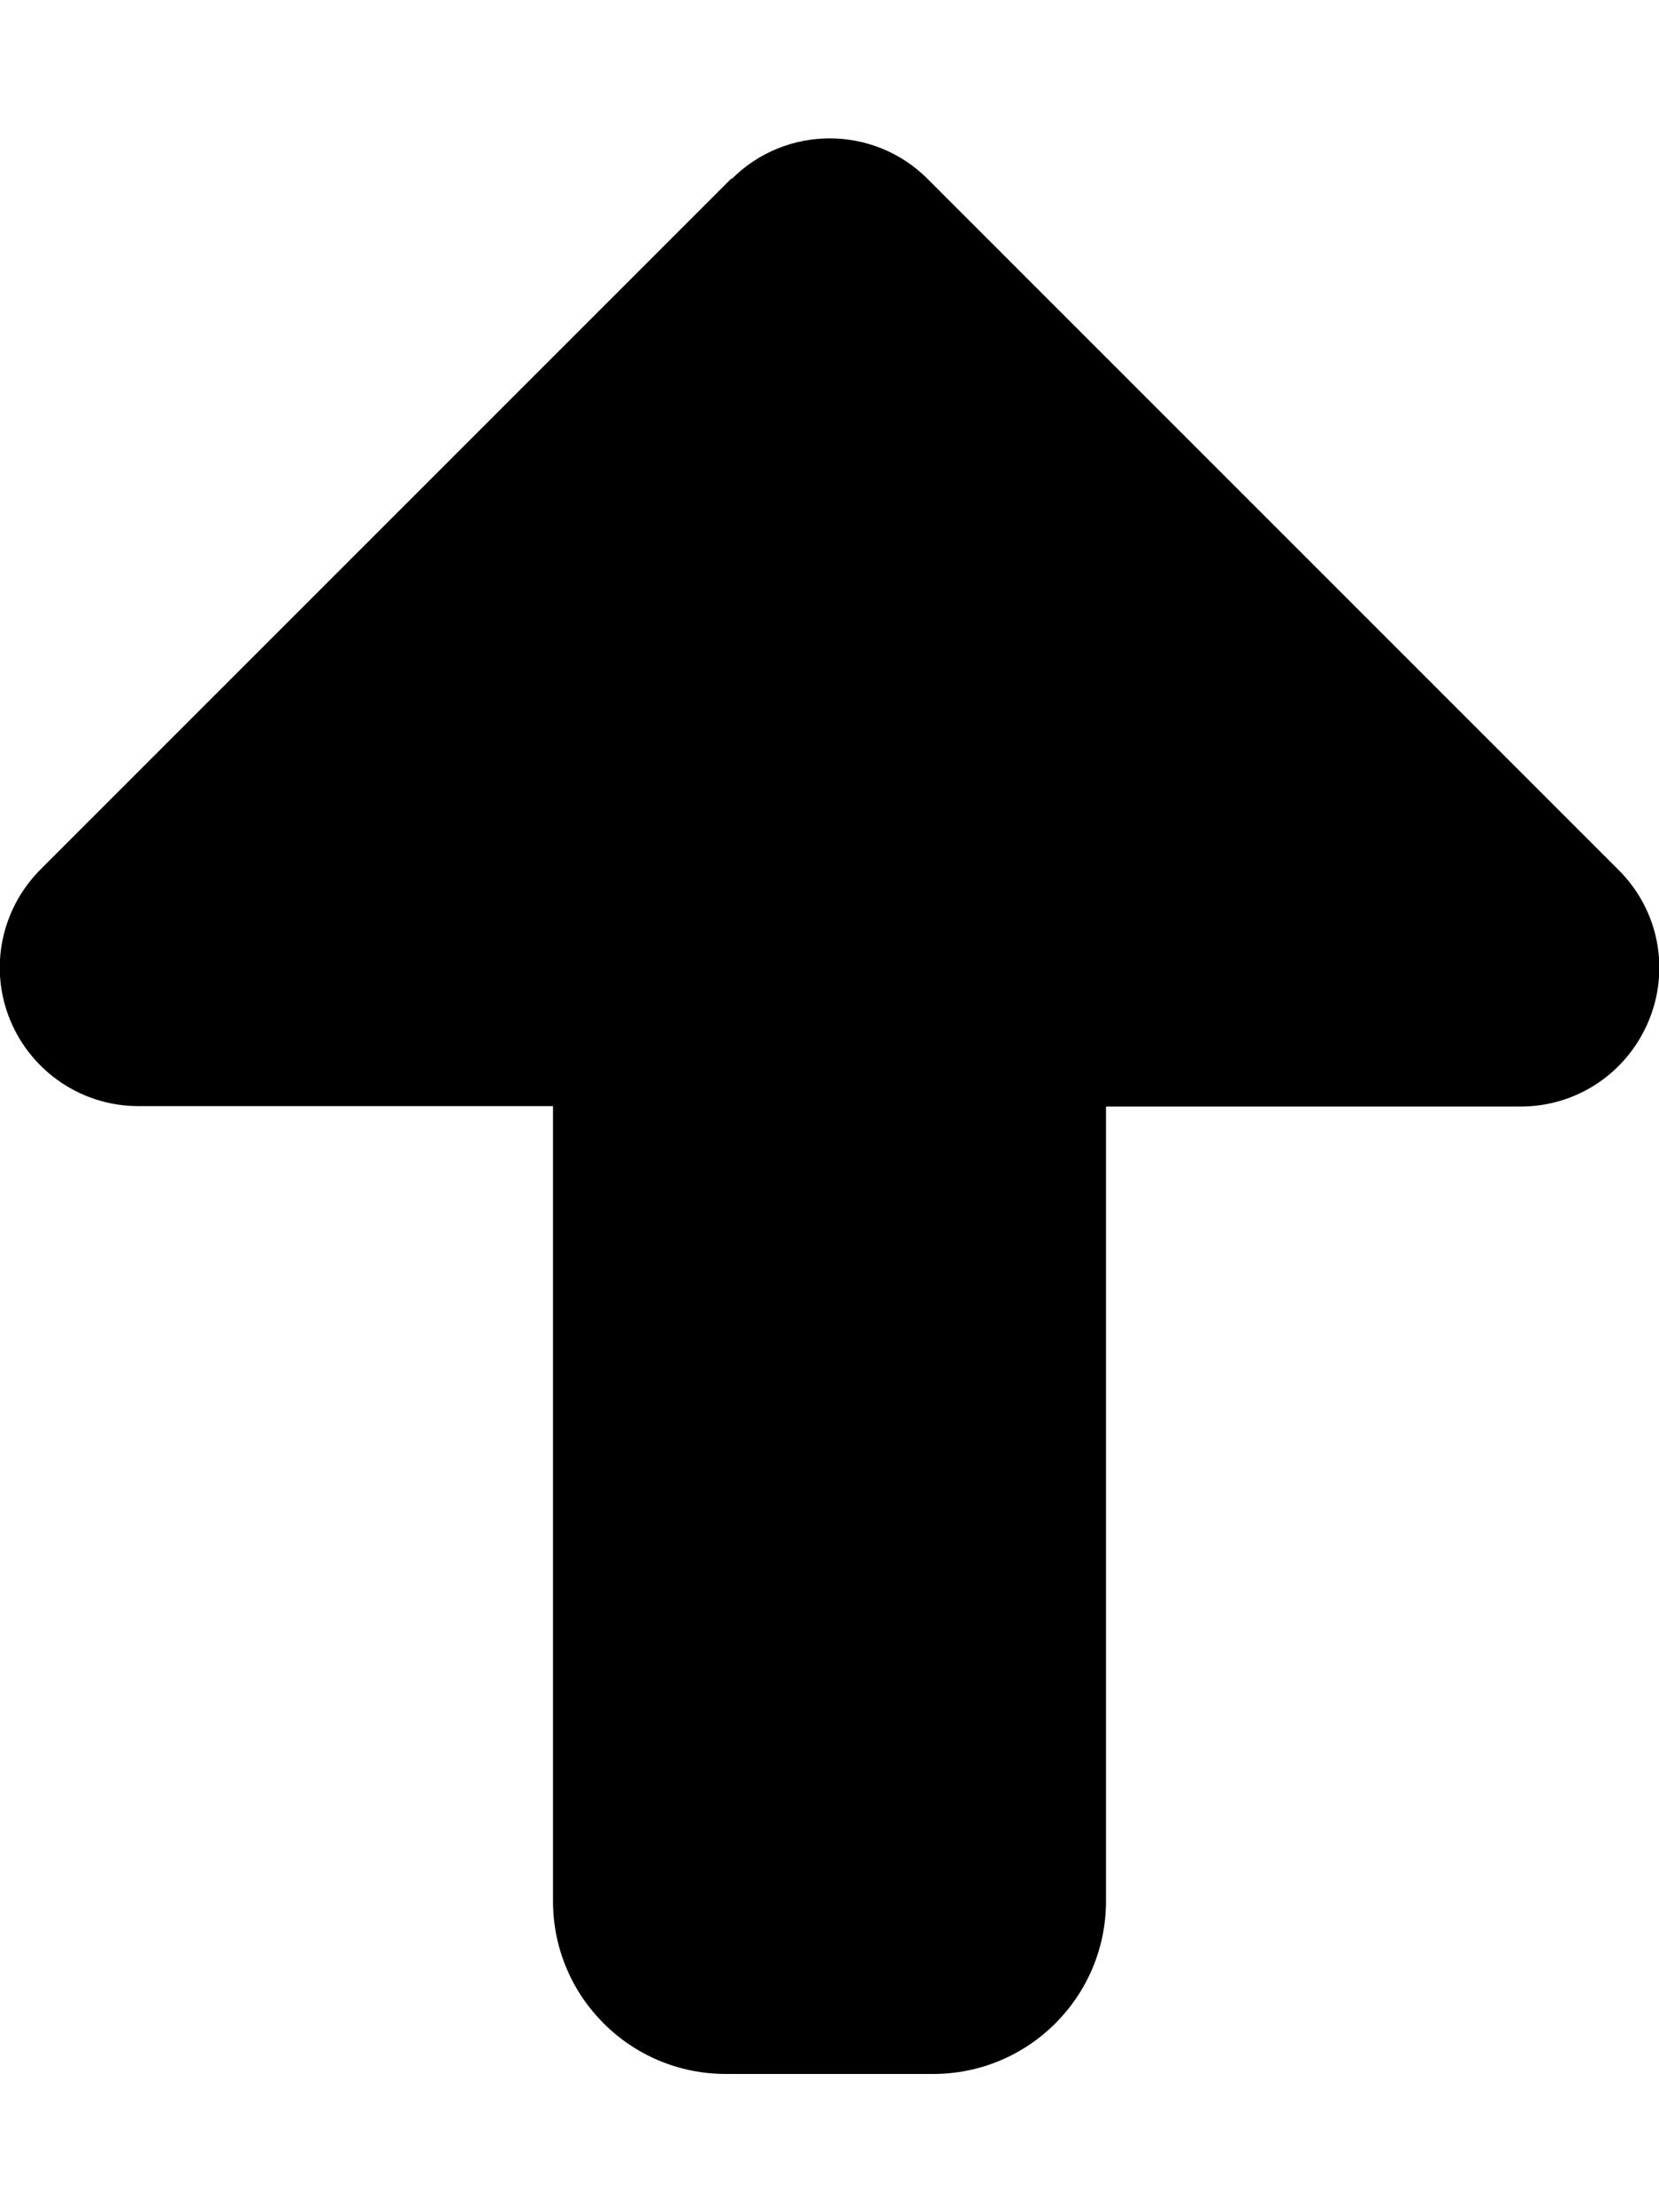 <svg xmlns="http://www.w3.org/2000/svg" viewBox="0 0 384 512"><!--! Font Awesome Pro 6.3.0 by @fontawesome - https://fontawesome.com License - https://fontawesome.com/license (Commercial License) Copyright 2023 Fonticons, Inc. --><path d="M169.4 41.4c12.5-12.5 32.8-12.5 45.3 0l160 160c9.2 9.2 11.9 22.9 6.9 34.9s-16.6 19.8-29.6 19.8H256V440c0 22.1-17.9 40-40 40H168c-22.1 0-40-17.9-40-40V256H32c-12.9 0-24.6-7.8-29.6-19.8s-2.2-25.7 6.9-34.9l160-160z"/></svg>